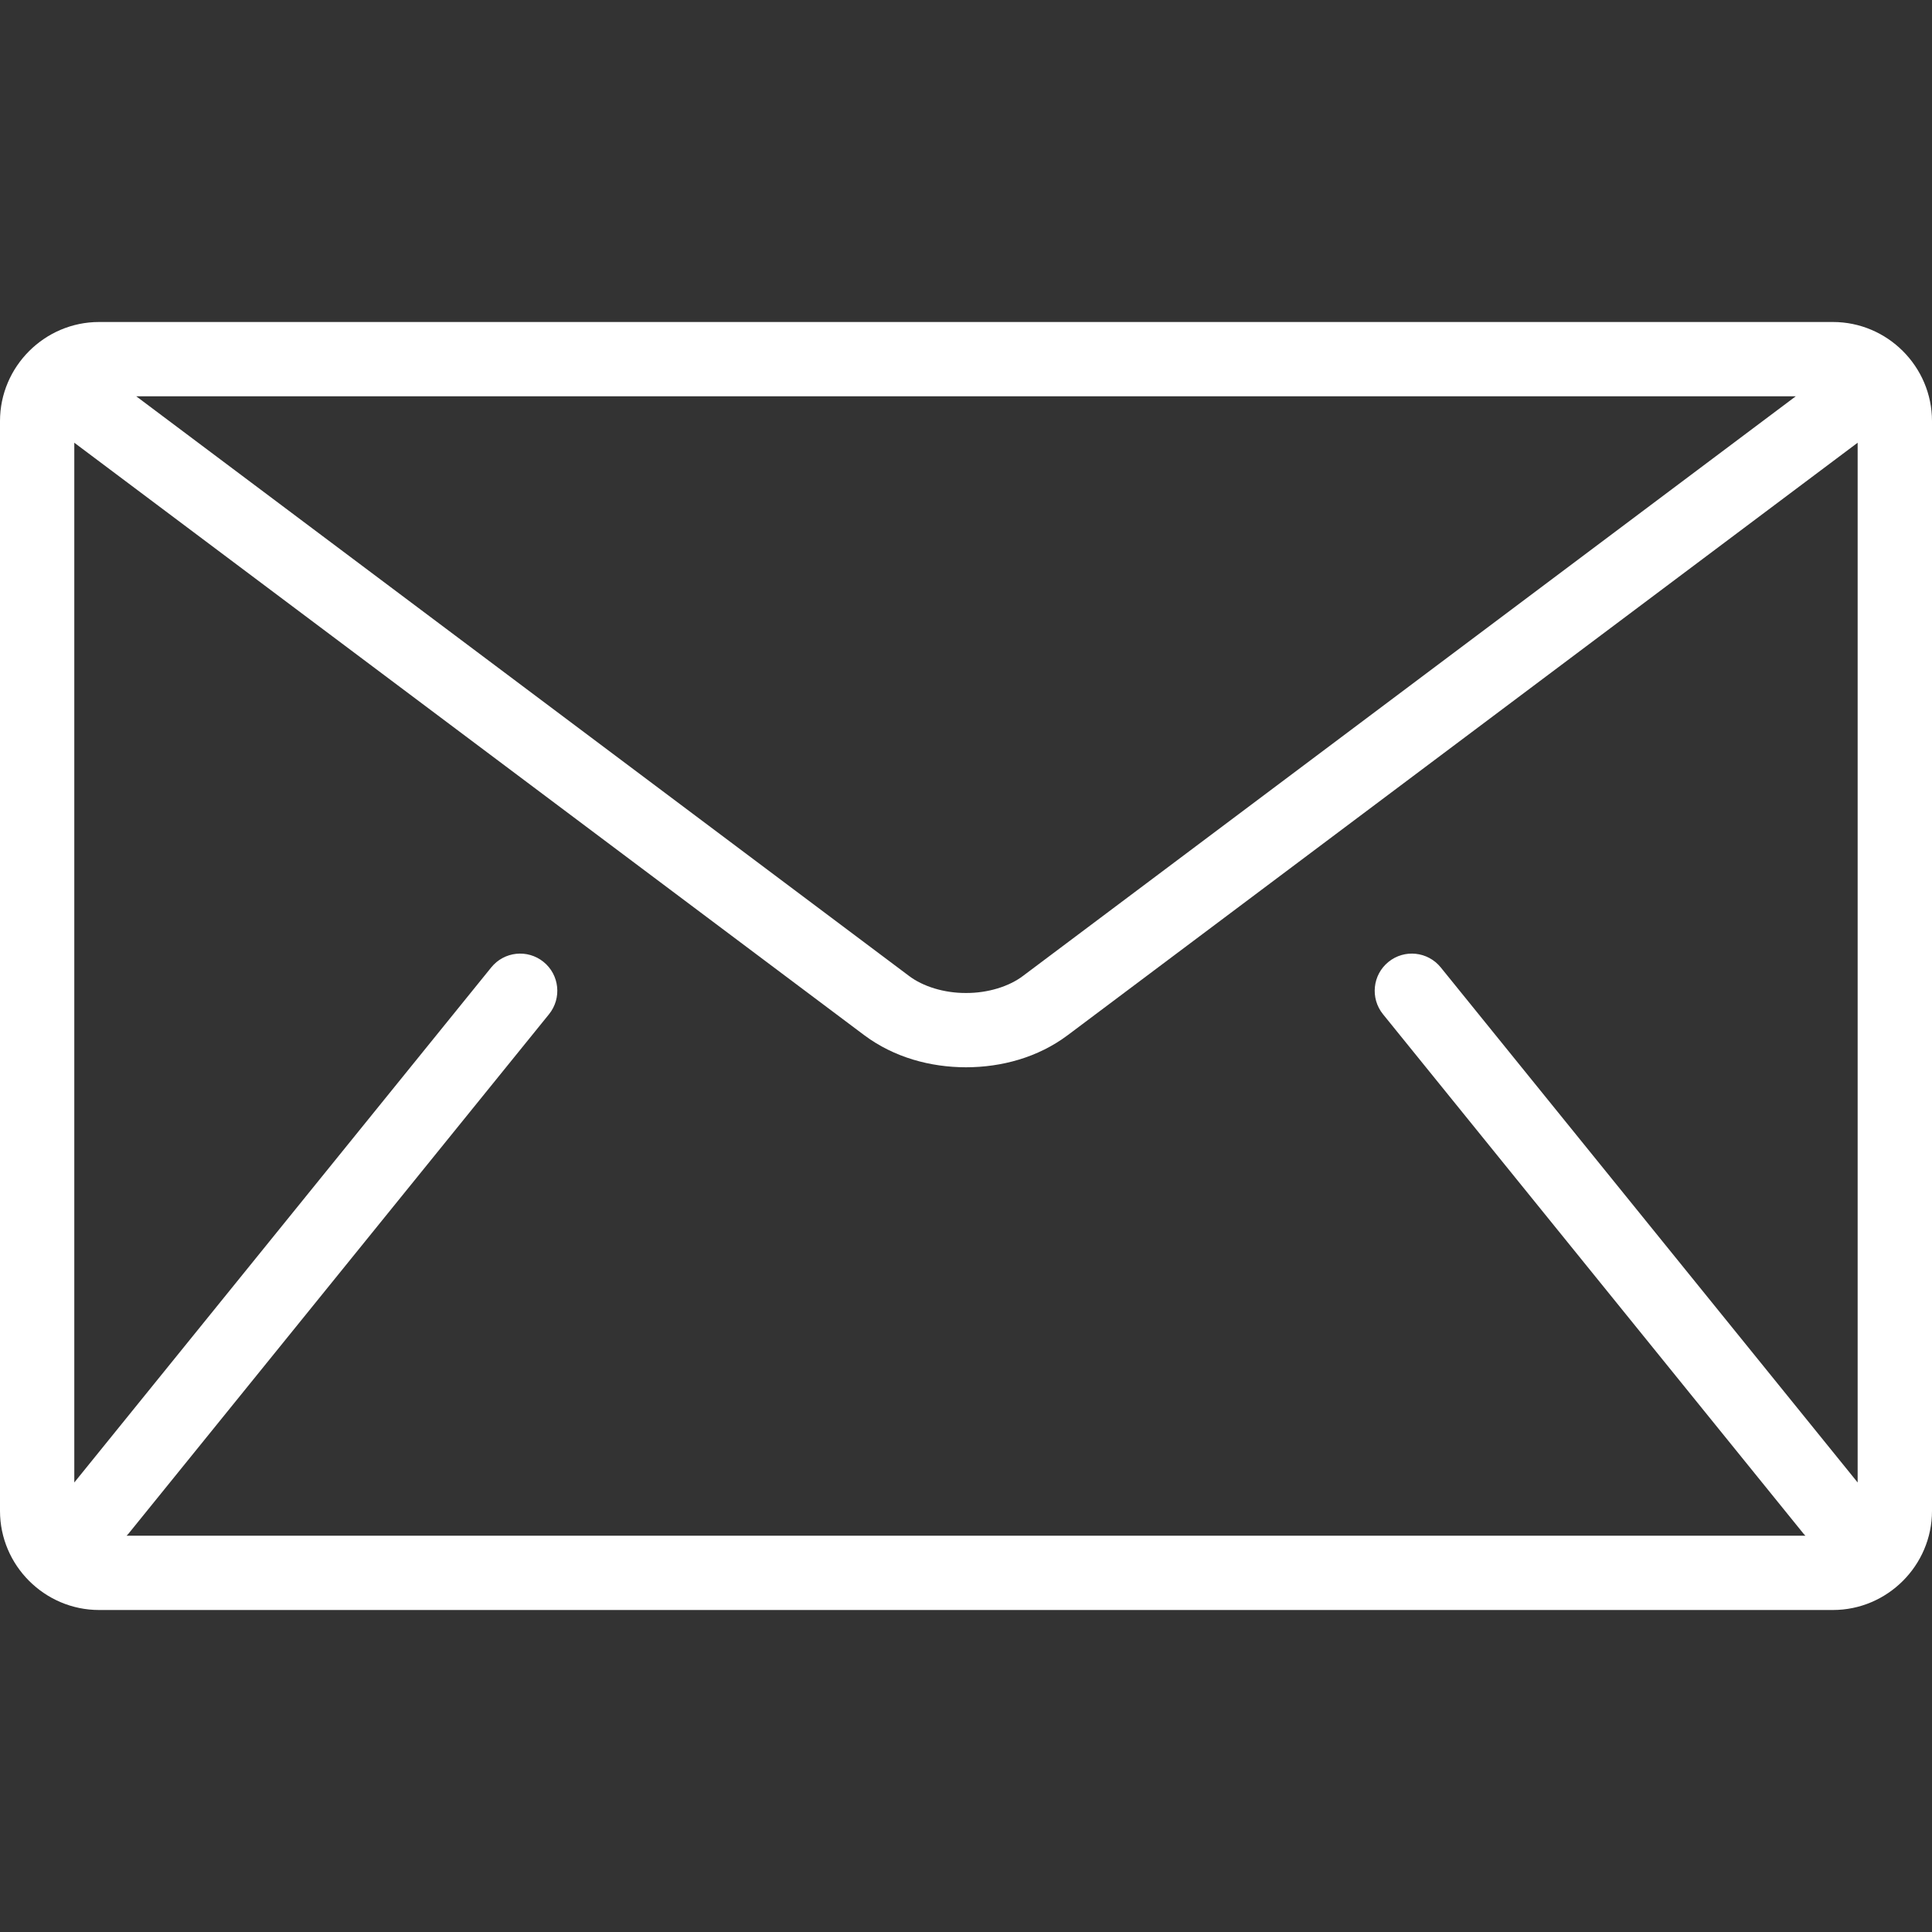 <svg width="33" height="33" viewBox="0 0 33 33" fill="none" xmlns="http://www.w3.org/2000/svg">
<rect x="0" y="0" width="33" height="33" fill="#333333" stroke="none"/>
<g clip-path="url(#clip0)">
<path d="M31.308 5.5H1.692C0.762 5.5 0 6.262 0 7.192V25.808C0 26.738 0.762 27.5 1.692 27.5H31.308C32.238 27.5 33 26.738 33 25.808V7.192C33 6.262 32.239 5.5 31.308 5.5ZM30.673 6.769L17.474 16.669C17.236 16.85 16.872 16.963 16.5 16.961C16.128 16.963 15.764 16.85 15.526 16.669L2.327 6.769H30.673ZM23.622 17.323L30.814 26.207C30.822 26.216 30.83 26.223 30.838 26.231H2.162C2.169 26.223 2.178 26.216 2.186 26.207L9.378 17.323C9.598 17.05 9.557 16.651 9.284 16.43C9.011 16.209 8.612 16.251 8.391 16.524L1.269 25.322V7.562L14.765 17.684C15.273 18.062 15.89 18.229 16.5 18.23C17.109 18.229 17.727 18.063 18.234 17.684L31.73 7.562V25.322L24.609 16.524C24.388 16.251 23.988 16.209 23.716 16.43C23.444 16.65 23.402 17.05 23.622 17.323Z" fill="white"/>
</g>
<defs>
<clipPath id="clip0">
<rect width="33" height="33" fill="white"/>
</clipPath>
</defs>
</svg>
